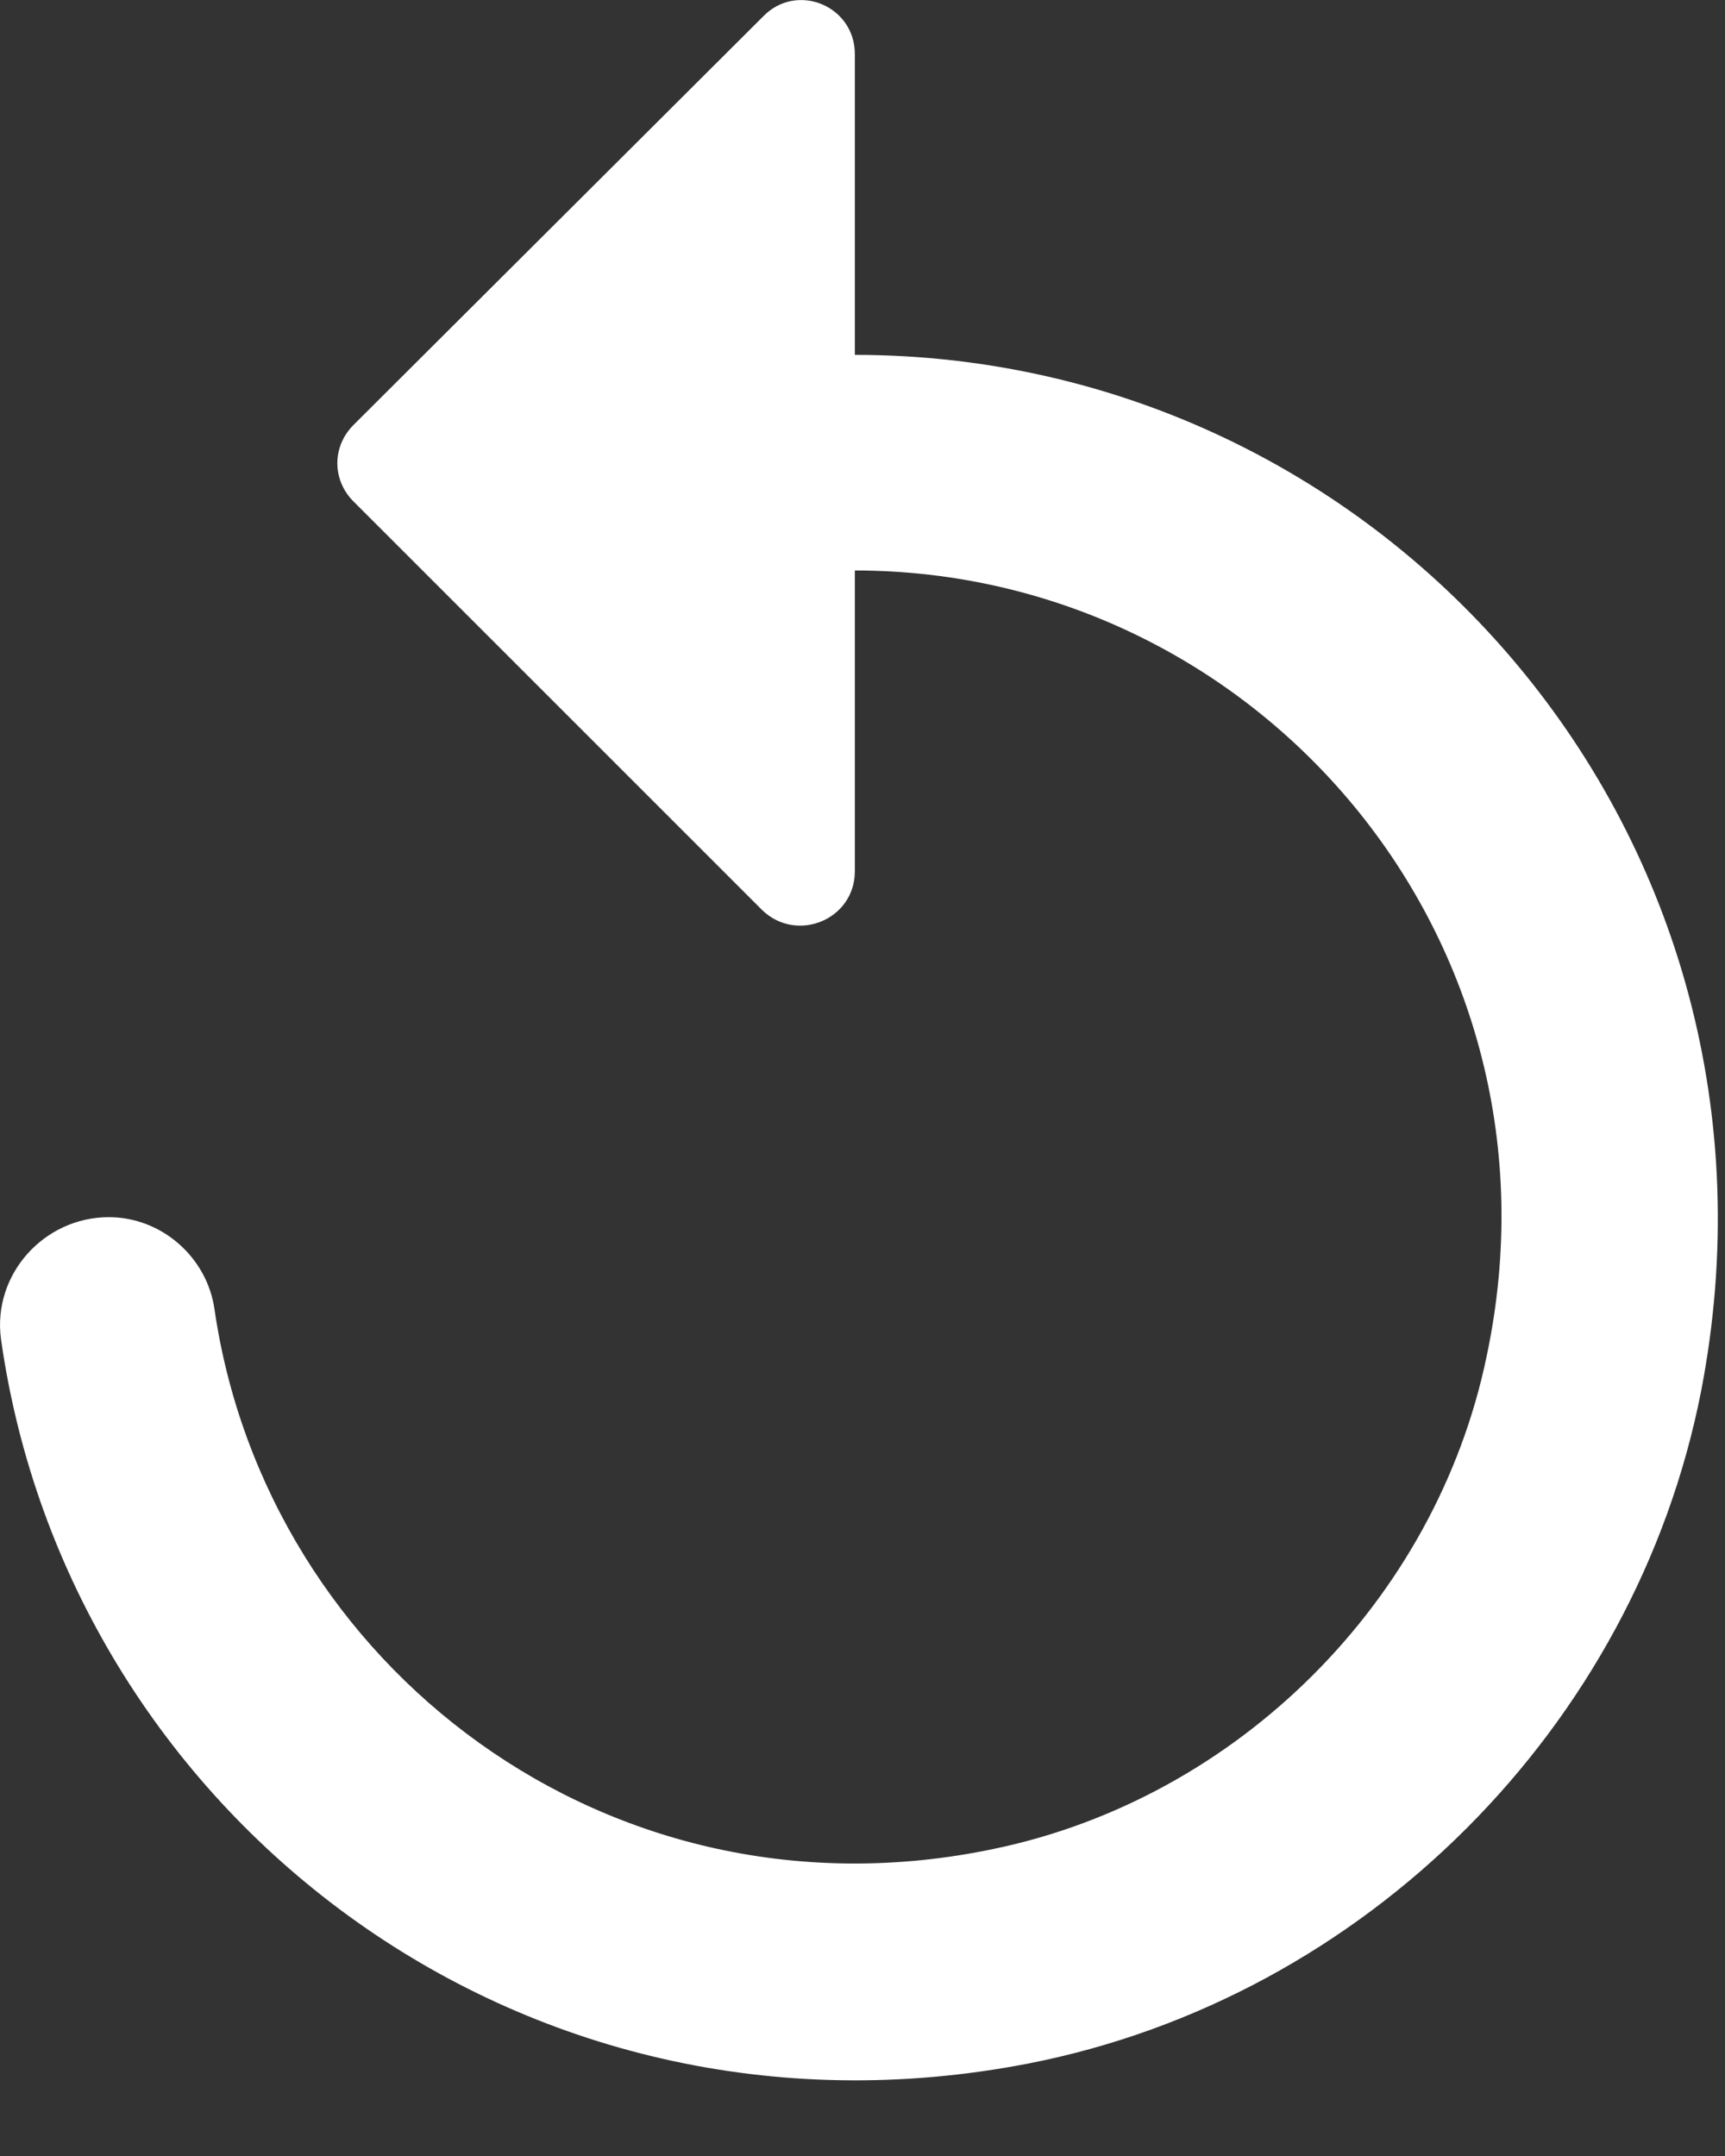 <svg width="16" height="20" viewBox="0 0 16 20" fill="none" xmlns="http://www.w3.org/2000/svg">
<rect x="0" y="0" width="16" height="20" fill="#333333" stroke="none"/>
<path d="M7.929 3.292V0.502C7.929 0.052 7.389 -0.168 7.079 0.152L3.279 3.942C3.079 4.142 3.079 4.452 3.279 4.652L7.069 8.442C7.389 8.752 7.929 8.532 7.929 8.082V5.292C11.659 5.292 14.609 8.712 13.789 12.582C13.319 14.851 11.479 16.681 9.219 17.151C5.649 17.901 2.469 15.451 1.989 12.142C1.919 11.662 1.499 11.291 1.009 11.291C0.409 11.291 -0.071 11.822 0.009 12.421C0.629 16.811 4.809 20.061 9.539 19.142C12.659 18.532 15.169 16.021 15.779 12.902C16.769 7.772 12.869 3.292 7.929 3.292Z" fill="white"/>
</svg>

